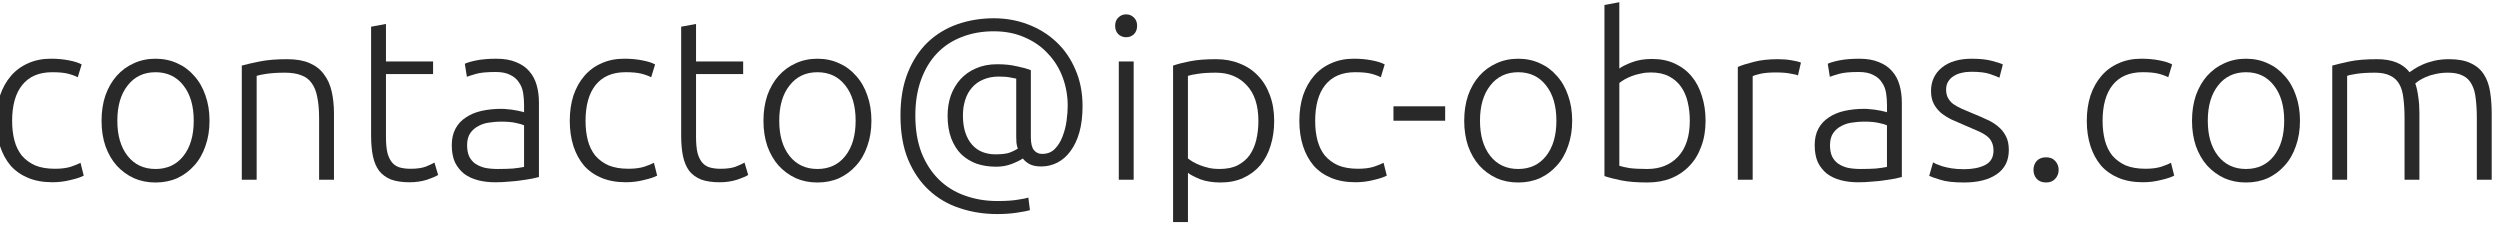 <?xml version="1.0" encoding="UTF-8"?> <svg xmlns="http://www.w3.org/2000/svg" xmlns:xlink="http://www.w3.org/1999/xlink" version="1.1" id="Capa_1" x="0px" y="0px" width="153.006px" height="14px" viewBox="23.994 0 153.006 14" xml:space="preserve"> <path fill="#292929" d="M27.2,11.154c-0.56,0-1.055-0.089-1.484-0.266c-0.429-0.178-0.789-0.43-1.078-0.757 c-0.28-0.336-0.495-0.732-0.644-1.19c-0.149-0.466-0.224-0.979-0.224-1.54c0-0.569,0.075-1.087,0.224-1.554 c0.159-0.467,0.382-0.868,0.672-1.204s0.639-0.593,1.05-0.77c0.411-0.187,0.873-0.28,1.386-0.28c0.392,0,0.756,0.033,1.092,0.098 c0.346,0.065,0.611,0.149,0.798,0.252l-0.238,0.784c-0.187-0.093-0.396-0.168-0.63-0.224C27.89,4.448,27.578,4.42,27.186,4.42 c-0.803,0-1.414,0.261-1.834,0.784c-0.411,0.513-0.616,1.246-0.616,2.198c0,0.429,0.047,0.827,0.14,1.19 c0.093,0.355,0.243,0.663,0.448,0.924c0.214,0.252,0.485,0.453,0.812,0.603c0.336,0.14,0.742,0.21,1.218,0.21 c0.392,0,0.719-0.042,0.98-0.126c0.271-0.093,0.467-0.173,0.588-0.238l0.196,0.784c-0.168,0.094-0.434,0.182-0.798,0.266 C27.965,11.107,27.591,11.154,27.2,11.154z"></path> <path fill="#292929" d="M36.817,7.388c0,0.569-0.084,1.088-0.252,1.554c-0.159,0.467-0.387,0.863-0.686,1.19 c-0.289,0.327-0.635,0.583-1.036,0.771c-0.401,0.177-0.845,0.266-1.33,0.266c-0.485,0-0.929-0.089-1.33-0.266 c-0.401-0.188-0.751-0.443-1.05-0.771c-0.289-0.327-0.518-0.724-0.686-1.19c-0.159-0.466-0.238-0.984-0.238-1.554 s0.079-1.087,0.238-1.554c0.168-0.467,0.397-0.863,0.686-1.19c0.299-0.336,0.649-0.593,1.05-0.77c0.401-0.187,0.845-0.28,1.33-0.28 c0.485,0,0.929,0.094,1.33,0.28c0.401,0.177,0.747,0.434,1.036,0.77c0.299,0.327,0.527,0.723,0.686,1.19 C36.733,6.301,36.817,6.818,36.817,7.388z M35.851,7.388c0-0.905-0.21-1.624-0.63-2.156c-0.42-0.542-0.989-0.812-1.708-0.812 s-1.288,0.271-1.708,0.812c-0.42,0.532-0.63,1.25-0.63,2.156s0.21,1.624,0.63,2.156c0.42,0.532,0.989,0.798,1.708,0.798 s1.288-0.266,1.708-0.798C35.641,9.012,35.851,8.293,35.851,7.388z"></path> <path fill="#292929" d="M38.792,4.014c0.271-0.075,0.635-0.159,1.092-0.252c0.458-0.093,1.018-0.14,1.68-0.14 c0.551,0,1.008,0.079,1.372,0.238c0.373,0.159,0.667,0.387,0.882,0.686c0.224,0.29,0.383,0.64,0.476,1.05 c0.093,0.411,0.14,0.864,0.14,1.358V11h-0.91V7.248c0-0.514-0.037-0.947-0.112-1.302c-0.065-0.355-0.182-0.645-0.35-0.868 c-0.159-0.224-0.374-0.383-0.644-0.476c-0.261-0.103-0.593-0.154-0.994-0.154c-0.429,0-0.803,0.023-1.12,0.07 c-0.308,0.046-0.508,0.088-0.602,0.126V11h-0.91V4.014z"></path> <path fill="#292929" d="M47.616,3.762H50.5v0.771h-2.884v3.85c0,0.411,0.033,0.747,0.098,1.009c0.075,0.252,0.178,0.447,0.308,0.588 c0.131,0.14,0.29,0.232,0.476,0.279s0.392,0.07,0.616,0.07c0.382,0,0.69-0.042,0.924-0.126c0.233-0.093,0.416-0.177,0.546-0.252 l0.224,0.756c-0.13,0.084-0.359,0.183-0.686,0.294c-0.327,0.103-0.681,0.154-1.064,0.154c-0.448,0-0.826-0.057-1.134-0.168 c-0.299-0.121-0.542-0.299-0.728-0.532c-0.178-0.243-0.304-0.542-0.378-0.896c-0.074-0.355-0.112-0.775-0.112-1.261V1.634 l0.91-0.168V3.762z"></path> <path fill="#292929" d="M54.458,10.342c0.355,0,0.663-0.01,0.924-0.027c0.271-0.028,0.499-0.061,0.686-0.099V7.668 c-0.103-0.047-0.266-0.094-0.49-0.141c-0.224-0.055-0.532-0.083-0.924-0.083c-0.224,0-0.458,0.019-0.7,0.056 c-0.243,0.027-0.467,0.098-0.672,0.21c-0.205,0.103-0.374,0.247-0.504,0.435c-0.131,0.186-0.196,0.434-0.196,0.741 c0,0.271,0.042,0.499,0.126,0.687c0.093,0.187,0.22,0.336,0.378,0.447c0.168,0.112,0.364,0.196,0.588,0.252 C53.908,10.318,54.169,10.342,54.458,10.342z M54.374,3.594c0.476,0,0.877,0.07,1.204,0.21c0.336,0.131,0.607,0.317,0.812,0.561 c0.206,0.233,0.355,0.513,0.448,0.84s0.14,0.681,0.14,1.064v4.564c-0.093,0.027-0.229,0.061-0.406,0.098 c-0.177,0.028-0.383,0.061-0.616,0.098c-0.233,0.038-0.495,0.066-0.784,0.084c-0.28,0.029-0.569,0.043-0.868,0.043 c-0.383,0-0.737-0.043-1.064-0.127c-0.317-0.084-0.597-0.214-0.84-0.392c-0.233-0.187-0.42-0.42-0.56-0.7 c-0.131-0.289-0.196-0.639-0.196-1.05c0-0.392,0.075-0.728,0.224-1.008s0.359-0.509,0.63-0.686c0.271-0.187,0.593-0.322,0.966-0.406 c0.373-0.084,0.779-0.126,1.218-0.126c0.131,0,0.266,0.009,0.406,0.028c0.149,0.009,0.289,0.028,0.42,0.056 c0.14,0.019,0.256,0.042,0.35,0.07c0.103,0.019,0.172,0.038,0.21,0.056V6.422c0-0.252-0.019-0.495-0.056-0.728 c-0.037-0.243-0.121-0.457-0.252-0.644c-0.122-0.196-0.299-0.35-0.532-0.462c-0.224-0.121-0.522-0.182-0.896-0.182 c-0.532,0-0.929,0.037-1.19,0.112S52.689,4.653,52.568,4.7l-0.126-0.798c0.159-0.075,0.401-0.145,0.728-0.21 C53.506,3.627,53.908,3.594,54.374,3.594z"></path> <path fill="#292929" d="M62.295,11.154c-0.56,0-1.055-0.089-1.484-0.266c-0.429-0.178-0.789-0.43-1.078-0.757 c-0.28-0.336-0.495-0.732-0.644-1.19c-0.149-0.466-0.224-0.979-0.224-1.54c0-0.569,0.075-1.087,0.224-1.554 c0.159-0.467,0.382-0.868,0.672-1.204s0.639-0.593,1.05-0.77c0.411-0.187,0.873-0.28,1.386-0.28c0.392,0,0.756,0.033,1.092,0.098 c0.346,0.065,0.611,0.149,0.798,0.252l-0.238,0.784c-0.187-0.093-0.396-0.168-0.63-0.224c-0.233-0.056-0.546-0.084-0.938-0.084 c-0.803,0-1.414,0.261-1.834,0.784c-0.411,0.513-0.616,1.246-0.616,2.198c0,0.429,0.047,0.827,0.14,1.19 c0.093,0.355,0.243,0.663,0.448,0.924c0.214,0.252,0.485,0.453,0.812,0.603c0.336,0.14,0.742,0.21,1.218,0.21 c0.392,0,0.719-0.042,0.98-0.126c0.271-0.093,0.467-0.173,0.588-0.238l0.196,0.784c-0.168,0.094-0.434,0.182-0.798,0.266 C63.061,11.107,62.687,11.154,62.295,11.154z"></path> <path fill="#292929" d="M66.593,3.762h2.884v0.771h-2.884v3.85c0,0.411,0.033,0.747,0.098,1.009 c0.075,0.252,0.177,0.447,0.308,0.588c0.131,0.14,0.29,0.232,0.476,0.279c0.187,0.047,0.392,0.07,0.616,0.07 c0.383,0,0.69-0.042,0.924-0.126c0.233-0.093,0.416-0.177,0.546-0.252l0.224,0.756c-0.131,0.084-0.359,0.183-0.686,0.294 c-0.327,0.103-0.681,0.154-1.064,0.154c-0.448,0-0.826-0.057-1.134-0.168c-0.299-0.121-0.542-0.299-0.728-0.532 c-0.177-0.243-0.303-0.542-0.378-0.896c-0.075-0.355-0.112-0.775-0.112-1.261V1.634l0.91-0.168V3.762z"></path> <path fill="#292929" d="M77.327,7.388c0,0.569-0.084,1.088-0.252,1.554c-0.159,0.467-0.387,0.863-0.686,1.19 c-0.289,0.327-0.635,0.583-1.036,0.771c-0.401,0.177-0.844,0.266-1.33,0.266s-0.929-0.089-1.33-0.266 c-0.401-0.188-0.751-0.443-1.05-0.771c-0.289-0.327-0.518-0.724-0.686-1.19c-0.159-0.466-0.238-0.984-0.238-1.554 s0.079-1.087,0.238-1.554c0.168-0.467,0.397-0.863,0.686-1.19c0.299-0.336,0.649-0.593,1.05-0.77c0.401-0.187,0.845-0.28,1.33-0.28 s0.928,0.094,1.33,0.28c0.401,0.177,0.747,0.434,1.036,0.77c0.299,0.327,0.527,0.723,0.686,1.19 C77.243,6.301,77.327,6.818,77.327,7.388z M76.361,7.388c0-0.905-0.21-1.624-0.63-2.156c-0.42-0.542-0.99-0.812-1.708-0.812 c-0.719,0-1.288,0.271-1.708,0.812c-0.42,0.532-0.63,1.25-0.63,2.156s0.21,1.624,0.63,2.156s0.989,0.798,1.708,0.798 c0.718,0,1.288-0.266,1.708-0.798C76.151,9.012,76.361,8.293,76.361,7.388z"></path> <path fill="#292929" d="M87.715,10.188c-0.299,0-0.542-0.051-0.728-0.153c-0.177-0.103-0.308-0.215-0.392-0.336 c-0.168,0.112-0.396,0.224-0.686,0.336c-0.289,0.112-0.606,0.168-0.952,0.168c-0.429,0-0.826-0.062-1.19-0.183 c-0.354-0.131-0.667-0.321-0.938-0.574c-0.261-0.261-0.467-0.588-0.616-0.979c-0.149-0.392-0.224-0.854-0.224-1.386 c0-0.438,0.065-0.85,0.196-1.232c0.14-0.383,0.336-0.714,0.588-0.994c0.261-0.29,0.579-0.513,0.952-0.672 c0.383-0.168,0.817-0.252,1.302-0.252c0.448,0,0.849,0.042,1.204,0.126c0.364,0.075,0.648,0.154,0.854,0.238v4.103 c0,0.363,0.061,0.625,0.182,0.783c0.131,0.159,0.299,0.238,0.504,0.238c0.317,0,0.574-0.098,0.77-0.294 c0.206-0.205,0.364-0.458,0.477-0.756c0.121-0.308,0.205-0.63,0.252-0.966c0.047-0.345,0.07-0.658,0.07-0.938 c0-0.606-0.104-1.185-0.309-1.736c-0.206-0.551-0.504-1.031-0.896-1.442c-0.383-0.42-0.854-0.751-1.414-0.994 c-0.56-0.252-1.195-0.378-1.904-0.378c-0.719,0-1.372,0.117-1.96,0.35c-0.588,0.224-1.092,0.555-1.512,0.994 c-0.42,0.439-0.747,0.98-0.98,1.624c-0.233,0.635-0.35,1.363-0.35,2.184c0,0.868,0.126,1.629,0.378,2.282 c0.261,0.654,0.616,1.199,1.064,1.639c0.448,0.438,0.976,0.766,1.582,0.979c0.616,0.224,1.279,0.336,1.988,0.336 c0.541,0,0.966-0.028,1.274-0.084c0.317-0.046,0.527-0.089,0.63-0.126l0.098,0.77c-0.159,0.047-0.425,0.099-0.798,0.154 c-0.374,0.057-0.775,0.084-1.204,0.084c-0.812,0-1.578-0.121-2.296-0.363c-0.719-0.233-1.349-0.603-1.89-1.106 c-0.532-0.495-0.957-1.12-1.274-1.876c-0.308-0.756-0.462-1.652-0.462-2.688c0-0.999,0.149-1.871,0.448-2.618 c0.299-0.747,0.705-1.368,1.218-1.862c0.523-0.495,1.129-0.863,1.82-1.106c0.7-0.243,1.442-0.364,2.226-0.364 c0.747,0,1.446,0.126,2.1,0.378c0.663,0.252,1.242,0.611,1.736,1.078c0.495,0.466,0.882,1.031,1.162,1.694 c0.289,0.663,0.434,1.405,0.434,2.226c0,0.606-0.065,1.143-0.196,1.609c-0.131,0.458-0.313,0.84-0.545,1.148 c-0.225,0.309-0.49,0.541-0.799,0.7C88.401,10.109,88.07,10.188,87.715,10.188z M84.901,9.445c0.317,0,0.574-0.022,0.77-0.069 c0.196-0.056,0.401-0.149,0.616-0.28c-0.037-0.094-0.065-0.21-0.084-0.35c-0.009-0.149-0.014-0.275-0.014-0.378V4.812 c-0.075-0.019-0.196-0.042-0.364-0.07c-0.168-0.038-0.401-0.056-0.7-0.056c-0.354,0-0.672,0.061-0.952,0.182 c-0.271,0.112-0.5,0.275-0.686,0.49c-0.187,0.206-0.327,0.458-0.42,0.756c-0.093,0.289-0.14,0.606-0.14,0.952 c0,0.411,0.051,0.765,0.154,1.064c0.103,0.299,0.243,0.546,0.42,0.742c0.178,0.196,0.388,0.341,0.63,0.435 C84.374,9.399,84.63,9.445,84.901,9.445z"></path> <path fill="#292929" d="M93.377,11h-0.91V3.762h0.91V11z M93.588,1.578c0,0.214-0.066,0.387-0.197,0.518 c-0.13,0.122-0.289,0.182-0.476,0.182s-0.345-0.061-0.476-0.182c-0.131-0.13-0.196-0.303-0.196-0.518 c0-0.215,0.065-0.383,0.196-0.504c0.131-0.131,0.289-0.196,0.476-0.196s0.346,0.065,0.476,0.196 C93.521,1.195,93.588,1.363,93.588,1.578z"></path> <path fill="#292929" d="M96.699,9.698c0.084,0.065,0.188,0.136,0.309,0.21c0.131,0.074,0.279,0.145,0.447,0.21 s0.351,0.121,0.547,0.168c0.195,0.037,0.4,0.056,0.615,0.056c0.448,0,0.822-0.074,1.12-0.224c0.308-0.159,0.556-0.368,0.741-0.63 c0.188-0.271,0.322-0.584,0.406-0.938c0.084-0.364,0.127-0.747,0.127-1.148c0-0.952-0.238-1.68-0.715-2.184 c-0.476-0.513-1.105-0.77-1.889-0.77c-0.449,0-0.813,0.023-1.093,0.07c-0.271,0.037-0.476,0.079-0.616,0.126V9.698z M96.699,13.59 h-0.91V4.014c0.271-0.093,0.616-0.182,1.037-0.266c0.42-0.084,0.951-0.126,1.596-0.126c0.531,0,1.012,0.089,1.441,0.266 c0.438,0.168,0.812,0.416,1.119,0.742c0.318,0.327,0.561,0.724,0.729,1.19c0.178,0.467,0.266,0.994,0.266,1.582 c0,0.551-0.074,1.059-0.224,1.526c-0.14,0.457-0.351,0.854-0.63,1.19c-0.28,0.327-0.625,0.583-1.036,0.771 c-0.401,0.186-0.862,0.279-1.386,0.279c-0.476,0-0.891-0.065-1.246-0.195c-0.345-0.141-0.598-0.271-0.756-0.393V13.59z"></path> <path fill="#292929" d="M106.948,11.154c-0.56,0-1.056-0.089-1.484-0.266c-0.43-0.178-0.789-0.43-1.077-0.757 c-0.281-0.336-0.496-0.732-0.645-1.19c-0.15-0.466-0.225-0.979-0.225-1.54c0-0.569,0.074-1.087,0.225-1.554 c0.158-0.467,0.382-0.868,0.672-1.204c0.289-0.336,0.639-0.593,1.05-0.77c0.41-0.187,0.872-0.28,1.386-0.28 c0.393,0,0.756,0.033,1.092,0.098c0.346,0.065,0.611,0.149,0.799,0.252l-0.238,0.784c-0.188-0.093-0.396-0.168-0.63-0.224 c-0.233-0.056-0.546-0.084-0.938-0.084c-0.803,0-1.414,0.261-1.834,0.784c-0.41,0.513-0.615,1.246-0.615,2.198 c0,0.429,0.045,0.827,0.14,1.19c0.093,0.355,0.242,0.663,0.448,0.924c0.214,0.252,0.484,0.453,0.812,0.603 c0.337,0.14,0.742,0.21,1.218,0.21c0.393,0,0.719-0.042,0.98-0.126c0.27-0.093,0.466-0.173,0.588-0.238l0.196,0.784 c-0.168,0.094-0.435,0.182-0.798,0.266C107.713,11.107,107.34,11.154,106.948,11.154z"></path> <path fill="#292929" d="M109.277,6.506h3.164v0.882h-3.164V6.506z"></path> <path fill="#292929" d="M120.215,7.388c0,0.569-0.084,1.088-0.252,1.554c-0.158,0.467-0.387,0.863-0.686,1.19 c-0.289,0.327-0.635,0.583-1.036,0.771c-0.401,0.177-0.845,0.266-1.33,0.266s-0.929-0.089-1.33-0.266 c-0.401-0.188-0.751-0.443-1.05-0.771c-0.289-0.327-0.518-0.724-0.686-1.19c-0.158-0.466-0.238-0.984-0.238-1.554 s0.08-1.087,0.238-1.554c0.168-0.467,0.396-0.863,0.686-1.19c0.299-0.336,0.648-0.593,1.05-0.77c0.401-0.187,0.845-0.28,1.33-0.28 s0.929,0.094,1.33,0.28c0.401,0.177,0.747,0.434,1.036,0.77c0.299,0.327,0.527,0.723,0.686,1.19 C120.131,6.301,120.215,6.818,120.215,7.388z M119.249,7.388c0-0.905-0.21-1.624-0.63-2.156c-0.42-0.542-0.989-0.812-1.708-0.812 c-0.718,0-1.288,0.271-1.708,0.812c-0.42,0.532-0.63,1.25-0.63,2.156s0.21,1.624,0.63,2.156s0.99,0.798,1.708,0.798 c0.719,0,1.288-0.266,1.708-0.798S119.249,8.293,119.249,7.388z"></path> <path fill="#292929" d="M123.1,4.196c0.159-0.122,0.412-0.248,0.756-0.378c0.355-0.14,0.771-0.21,1.246-0.21 c0.523,0,0.985,0.093,1.387,0.28c0.41,0.187,0.756,0.448,1.035,0.784c0.281,0.336,0.49,0.737,0.631,1.204 c0.148,0.458,0.224,0.961,0.224,1.512c0,0.589-0.089,1.116-0.267,1.582c-0.168,0.467-0.41,0.864-0.728,1.19 c-0.308,0.326-0.681,0.578-1.12,0.756c-0.429,0.168-0.91,0.252-1.441,0.252c-0.645,0-1.176-0.042-1.596-0.126 s-0.766-0.173-1.037-0.267V0.304l0.91-0.168V4.196z M123.1,10.146c0.141,0.047,0.346,0.093,0.616,0.14 c0.28,0.037,0.644,0.056,1.093,0.056c0.783,0,1.414-0.252,1.89-0.756c0.476-0.514,0.714-1.246,0.714-2.198 c0-0.401-0.042-0.779-0.126-1.134c-0.084-0.364-0.22-0.677-0.406-0.938c-0.187-0.271-0.435-0.485-0.741-0.644 c-0.3-0.159-0.673-0.238-1.121-0.238c-0.215,0-0.42,0.023-0.615,0.07c-0.196,0.037-0.379,0.089-0.547,0.154 c-0.168,0.065-0.316,0.135-0.447,0.21c-0.121,0.074-0.225,0.145-0.309,0.21V10.146z"></path> <path fill="#292929" d="M132.816,3.622c0.299,0,0.578,0.023,0.84,0.07c0.271,0.047,0.457,0.093,0.56,0.14l-0.182,0.784 c-0.075-0.038-0.229-0.075-0.462-0.112c-0.225-0.047-0.523-0.07-0.896-0.07c-0.392,0-0.709,0.028-0.951,0.084 c-0.233,0.056-0.388,0.103-0.463,0.14V11h-0.91V4.098c0.233-0.103,0.556-0.206,0.967-0.308 C131.729,3.678,132.229,3.622,132.816,3.622z"></path> <path fill="#292929" d="M137.87,10.342c0.354,0,0.663-0.01,0.924-0.027c0.271-0.028,0.5-0.061,0.687-0.099V7.668 c-0.103-0.047-0.267-0.094-0.49-0.141c-0.225-0.055-0.532-0.083-0.924-0.083c-0.225,0-0.457,0.019-0.7,0.056 c-0.242,0.027-0.466,0.098-0.673,0.21c-0.205,0.103-0.373,0.247-0.504,0.435c-0.129,0.186-0.195,0.434-0.195,0.741 c0,0.271,0.042,0.499,0.126,0.687c0.094,0.187,0.22,0.336,0.378,0.447c0.168,0.112,0.363,0.196,0.588,0.252 C137.32,10.318,137.581,10.342,137.87,10.342z M137.786,3.594c0.476,0,0.878,0.07,1.204,0.21c0.336,0.131,0.607,0.317,0.812,0.561 c0.206,0.233,0.355,0.513,0.448,0.84c0.094,0.327,0.141,0.681,0.141,1.064v4.564c-0.094,0.027-0.229,0.061-0.406,0.098 c-0.178,0.028-0.383,0.061-0.616,0.098c-0.233,0.038-0.494,0.066-0.784,0.084c-0.279,0.029-0.568,0.043-0.868,0.043 c-0.382,0-0.737-0.043-1.063-0.127c-0.317-0.084-0.598-0.214-0.84-0.392c-0.233-0.187-0.42-0.42-0.561-0.7 c-0.13-0.289-0.195-0.639-0.195-1.05c0-0.392,0.074-0.728,0.223-1.008c0.15-0.28,0.361-0.509,0.631-0.686 c0.271-0.187,0.593-0.322,0.966-0.406c0.374-0.084,0.78-0.126,1.218-0.126c0.131,0,0.266,0.009,0.406,0.028 c0.15,0.009,0.29,0.028,0.42,0.056c0.141,0.019,0.257,0.042,0.35,0.07c0.104,0.019,0.174,0.038,0.211,0.056V6.422 c0-0.252-0.019-0.495-0.057-0.728c-0.037-0.243-0.121-0.457-0.252-0.644c-0.121-0.196-0.298-0.35-0.531-0.462 c-0.225-0.121-0.522-0.182-0.896-0.182c-0.532,0-0.928,0.037-1.189,0.112s-0.453,0.135-0.574,0.182l-0.127-0.798 c0.16-0.075,0.402-0.145,0.729-0.21C136.918,3.627,137.32,3.594,137.786,3.594z"></path> <path fill="#292929" d="M144.195,10.355c0.522,0,0.951-0.084,1.287-0.252c0.347-0.177,0.519-0.471,0.519-0.881 c0-0.197-0.032-0.365-0.099-0.505c-0.055-0.14-0.153-0.266-0.293-0.378c-0.141-0.111-0.326-0.219-0.561-0.322 c-0.224-0.103-0.504-0.224-0.84-0.363c-0.27-0.112-0.527-0.225-0.77-0.336c-0.242-0.121-0.457-0.256-0.645-0.406 c-0.186-0.159-0.336-0.346-0.447-0.56c-0.113-0.215-0.168-0.476-0.168-0.784c0-0.588,0.219-1.064,0.657-1.428 c0.448-0.364,1.06-0.546,1.834-0.546c0.495,0,0.901,0.042,1.218,0.126c0.327,0.084,0.557,0.159,0.687,0.224l-0.21,0.812 c-0.112-0.056-0.303-0.13-0.574-0.224c-0.262-0.094-0.648-0.14-1.162-0.14c-0.205,0-0.4,0.023-0.588,0.07 c-0.178,0.037-0.336,0.103-0.477,0.196c-0.14,0.084-0.252,0.196-0.336,0.336c-0.084,0.13-0.125,0.294-0.125,0.49 s0.037,0.364,0.111,0.504c0.075,0.14,0.182,0.266,0.322,0.378c0.15,0.103,0.326,0.2,0.531,0.294 c0.216,0.093,0.459,0.196,0.729,0.308c0.28,0.112,0.546,0.229,0.799,0.35c0.262,0.112,0.489,0.252,0.686,0.42 c0.195,0.158,0.355,0.354,0.476,0.588c0.122,0.224,0.183,0.508,0.183,0.854c0,0.654-0.248,1.148-0.742,1.484 c-0.485,0.336-1.152,0.504-2.002,0.504c-0.635,0-1.12-0.057-1.457-0.168c-0.336-0.103-0.559-0.182-0.672-0.238l0.238-0.826 c0.028,0.02,0.09,0.052,0.182,0.099c0.095,0.037,0.221,0.084,0.379,0.14c0.158,0.047,0.346,0.089,0.56,0.126 C143.648,10.338,143.906,10.355,144.195,10.355z"></path> <path fill="#292929" d="M149.988,10.398c0,0.215-0.07,0.396-0.211,0.545c-0.131,0.15-0.317,0.225-0.56,0.225 c-0.243,0-0.434-0.074-0.573-0.225c-0.131-0.148-0.196-0.33-0.196-0.545s0.065-0.396,0.196-0.547c0.14-0.148,0.33-0.224,0.573-0.224 c0.242,0,0.429,0.075,0.56,0.224C149.918,10.002,149.988,10.184,149.988,10.398z"></path> <path fill="#292929" d="M155.141,11.154c-0.56,0-1.055-0.089-1.483-0.266c-0.429-0.178-0.789-0.43-1.078-0.757 c-0.28-0.336-0.495-0.732-0.644-1.19c-0.149-0.466-0.225-0.979-0.225-1.54c0-0.569,0.075-1.087,0.225-1.554 c0.158-0.467,0.383-0.868,0.672-1.204s0.639-0.593,1.05-0.77c0.411-0.187,0.872-0.28,1.386-0.28c0.393,0,0.756,0.033,1.092,0.098 c0.346,0.065,0.611,0.149,0.799,0.252l-0.238,0.784c-0.188-0.093-0.397-0.168-0.631-0.224c-0.232-0.056-0.545-0.084-0.938-0.084 c-0.803,0-1.414,0.261-1.834,0.784c-0.411,0.513-0.616,1.246-0.616,2.198c0,0.429,0.048,0.827,0.14,1.19 c0.094,0.355,0.244,0.663,0.449,0.924c0.215,0.252,0.484,0.453,0.812,0.603c0.336,0.14,0.741,0.21,1.218,0.21 c0.393,0,0.719-0.042,0.98-0.126c0.271-0.093,0.467-0.173,0.588-0.238l0.195,0.784c-0.168,0.094-0.434,0.182-0.797,0.266 C155.906,11.107,155.533,11.154,155.141,11.154z"></path> <path fill="#292929" d="M164.758,7.388c0,0.569-0.084,1.088-0.252,1.554c-0.158,0.467-0.387,0.863-0.686,1.19 c-0.289,0.327-0.635,0.583-1.036,0.771c-0.401,0.177-0.845,0.266-1.33,0.266s-0.929-0.089-1.33-0.266 c-0.401-0.188-0.751-0.443-1.05-0.771c-0.289-0.327-0.518-0.724-0.686-1.19c-0.158-0.466-0.238-0.984-0.238-1.554 s0.08-1.087,0.238-1.554c0.168-0.467,0.396-0.863,0.686-1.19c0.299-0.336,0.648-0.593,1.05-0.77c0.401-0.187,0.845-0.28,1.33-0.28 s0.929,0.094,1.33,0.28c0.401,0.177,0.747,0.434,1.036,0.77c0.299,0.327,0.527,0.723,0.686,1.19 C164.674,6.301,164.758,6.818,164.758,7.388z M163.792,7.388c0-0.905-0.21-1.624-0.63-2.156c-0.42-0.542-0.989-0.812-1.708-0.812 c-0.718,0-1.288,0.271-1.708,0.812c-0.42,0.532-0.63,1.25-0.63,2.156s0.21,1.624,0.63,2.156s0.99,0.798,1.708,0.798 c0.719,0,1.288-0.266,1.708-0.798S163.792,8.293,163.792,7.388z"></path> <path fill="#292929" d="M166.732,4.014c0.271-0.075,0.621-0.159,1.051-0.252c0.438-0.093,1.003-0.14,1.693-0.14 c0.914,0,1.578,0.266,1.988,0.798c0.046-0.037,0.135-0.098,0.266-0.182c0.141-0.094,0.313-0.187,0.519-0.28 c0.205-0.093,0.442-0.173,0.714-0.238c0.28-0.065,0.588-0.098,0.924-0.098c0.551,0,0.994,0.084,1.33,0.252 c0.346,0.159,0.611,0.387,0.799,0.686c0.186,0.29,0.312,0.639,0.377,1.05s0.099,0.859,0.099,1.344V11h-0.91V7.248 c0-0.476-0.024-0.887-0.07-1.232c-0.038-0.355-0.122-0.644-0.252-0.868c-0.122-0.233-0.299-0.406-0.532-0.518 c-0.233-0.121-0.537-0.182-0.91-0.182c-0.279,0-0.537,0.028-0.77,0.084c-0.224,0.046-0.42,0.107-0.588,0.182 s-0.309,0.149-0.42,0.224c-0.104,0.075-0.178,0.13-0.225,0.168c0.084,0.243,0.145,0.518,0.183,0.826 c0.046,0.298,0.069,0.616,0.069,0.952V11h-0.909V7.248c0-0.476-0.024-0.887-0.07-1.232c-0.038-0.355-0.122-0.644-0.252-0.868 c-0.131-0.233-0.317-0.406-0.56-0.518c-0.234-0.121-0.547-0.182-0.938-0.182c-0.438,0-0.812,0.023-1.12,0.07 c-0.299,0.046-0.49,0.088-0.574,0.126V11h-0.91V4.014z"></path> </svg> 
